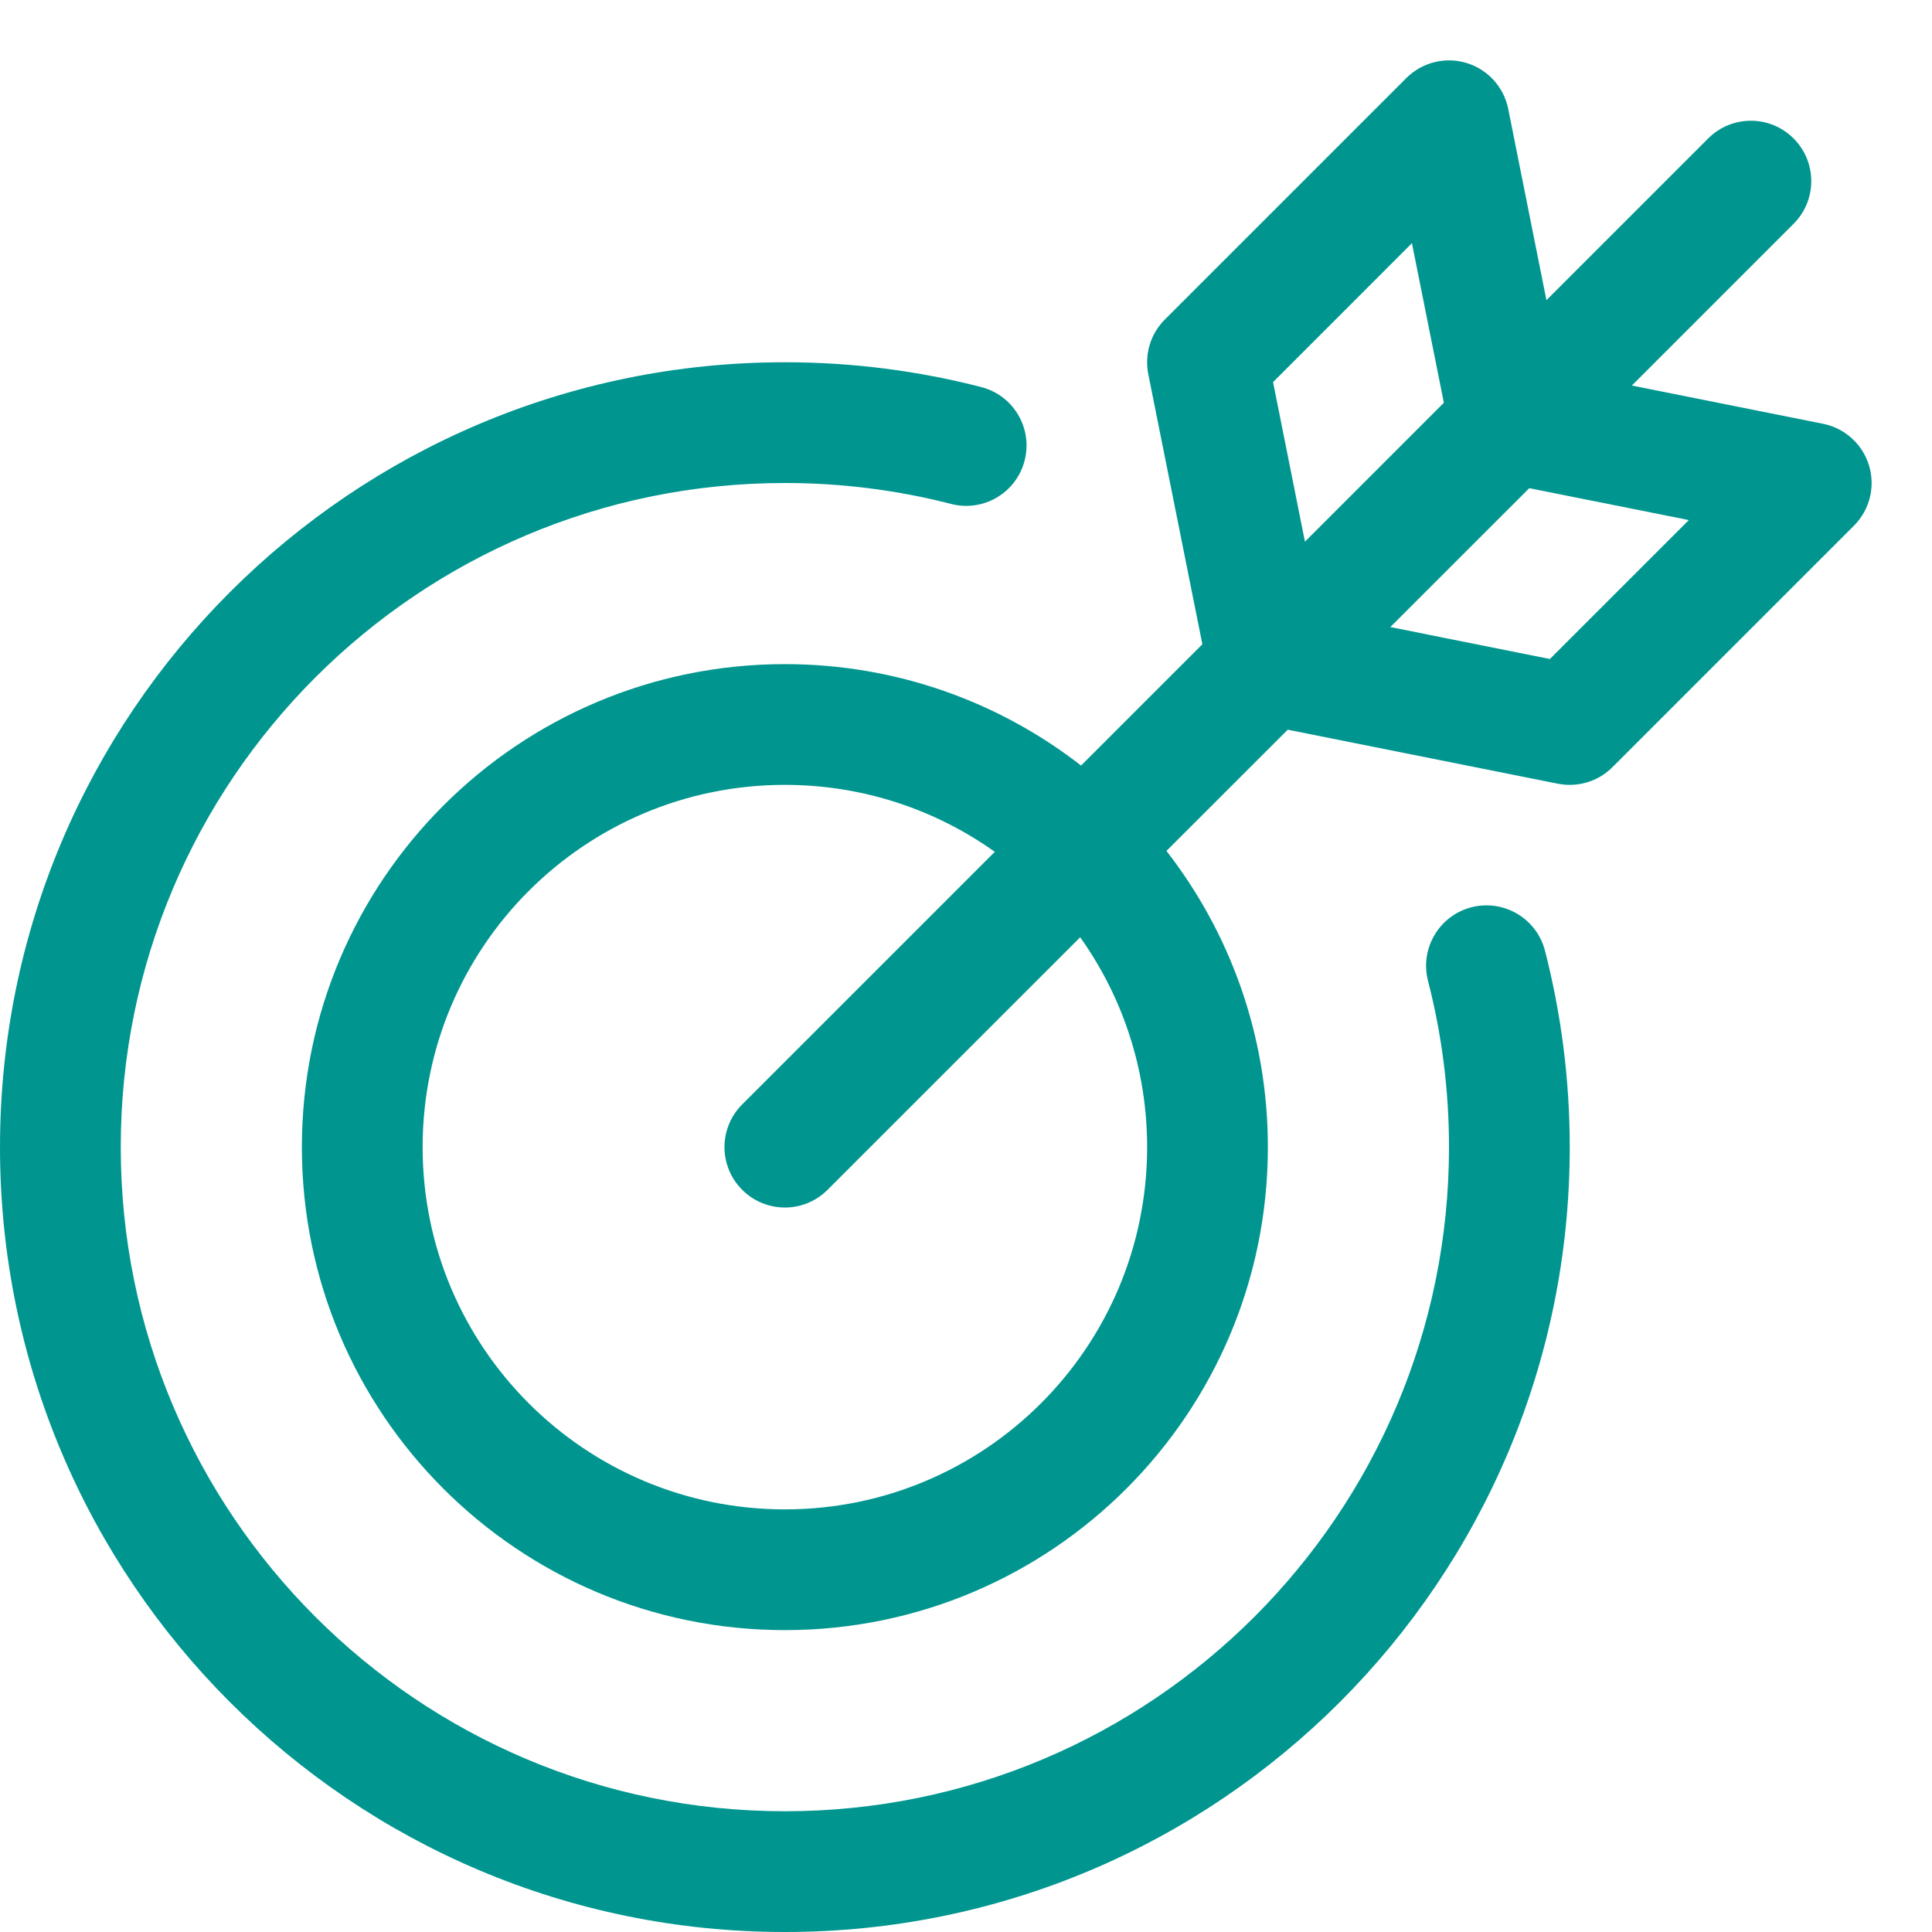 <svg id="Layer_1" data-name="Layer 1" xmlns="http://www.w3.org/2000/svg" viewBox="0 0 32 32">
<path fill-rule="evenodd" clip-rule="evenodd" d="M24.981 1.804C24.908 1.442 24.643 1.15 24.29 1.043C23.937 0.936 23.554 1.032 23.293 1.293L19.293 5.293C19.056 5.529 18.954 5.868 19.019 6.196L19.915 10.671L17.906 12.68C16.551 11.627 14.849 11 13 11C8.582 11 5 14.582 5 19C5 23.418 8.582 27 13 27C17.418 27 21 23.418 21 19C21 17.151 20.373 15.449 19.32 14.094L21.329 12.086L25.804 12.981C26.132 13.046 26.471 12.944 26.707 12.707L30.707 8.707C30.968 8.446 31.064 8.063 30.957 7.71C30.85 7.357 30.558 7.092 30.196 7.019L27.028 6.386L29.707 3.707C30.098 3.317 30.098 2.683 29.707 2.293C29.317 1.902 28.683 1.902 28.293 2.293L25.614 4.972L24.981 1.804ZM23.915 6.671L23.386 4.028L21.086 6.329L21.614 8.972L23.915 6.671ZM23.028 10.386L25.671 10.915L27.972 8.614L25.329 8.086L23.028 10.386ZM12.293 18.293L16.477 14.109C15.496 13.411 14.296 13 13 13C9.686 13 7 15.686 7 19C7 22.314 9.686 25 13 25C16.314 25 19 22.314 19 19C19 17.704 18.589 16.504 17.891 15.524L13.707 19.707C13.317 20.098 12.683 20.098 12.293 19.707C11.902 19.317 11.902 18.683 12.293 18.293Z" fill="#00968F"/>
<path d="M2 19C2 12.925 6.925 8 13 8C13.952 8 14.875 8.121 15.754 8.347C16.288 8.485 16.834 8.163 16.971 7.628C17.109 7.094 16.787 6.548 16.252 6.411C15.213 6.143 14.122 6 13 6C5.821 6 0 11.821 0 19C0 26.179 5.821 32 13 32C20.179 32 26 26.179 26 19C26 17.878 25.857 16.787 25.59 15.747C25.452 15.212 24.907 14.89 24.372 15.027C23.837 15.165 23.515 15.71 23.652 16.245C23.879 17.125 24 18.048 24 19C24 25.075 19.075 30 13 30C6.925 30 2 25.075 2 19Z" fill="#00968F"/>
</svg>
